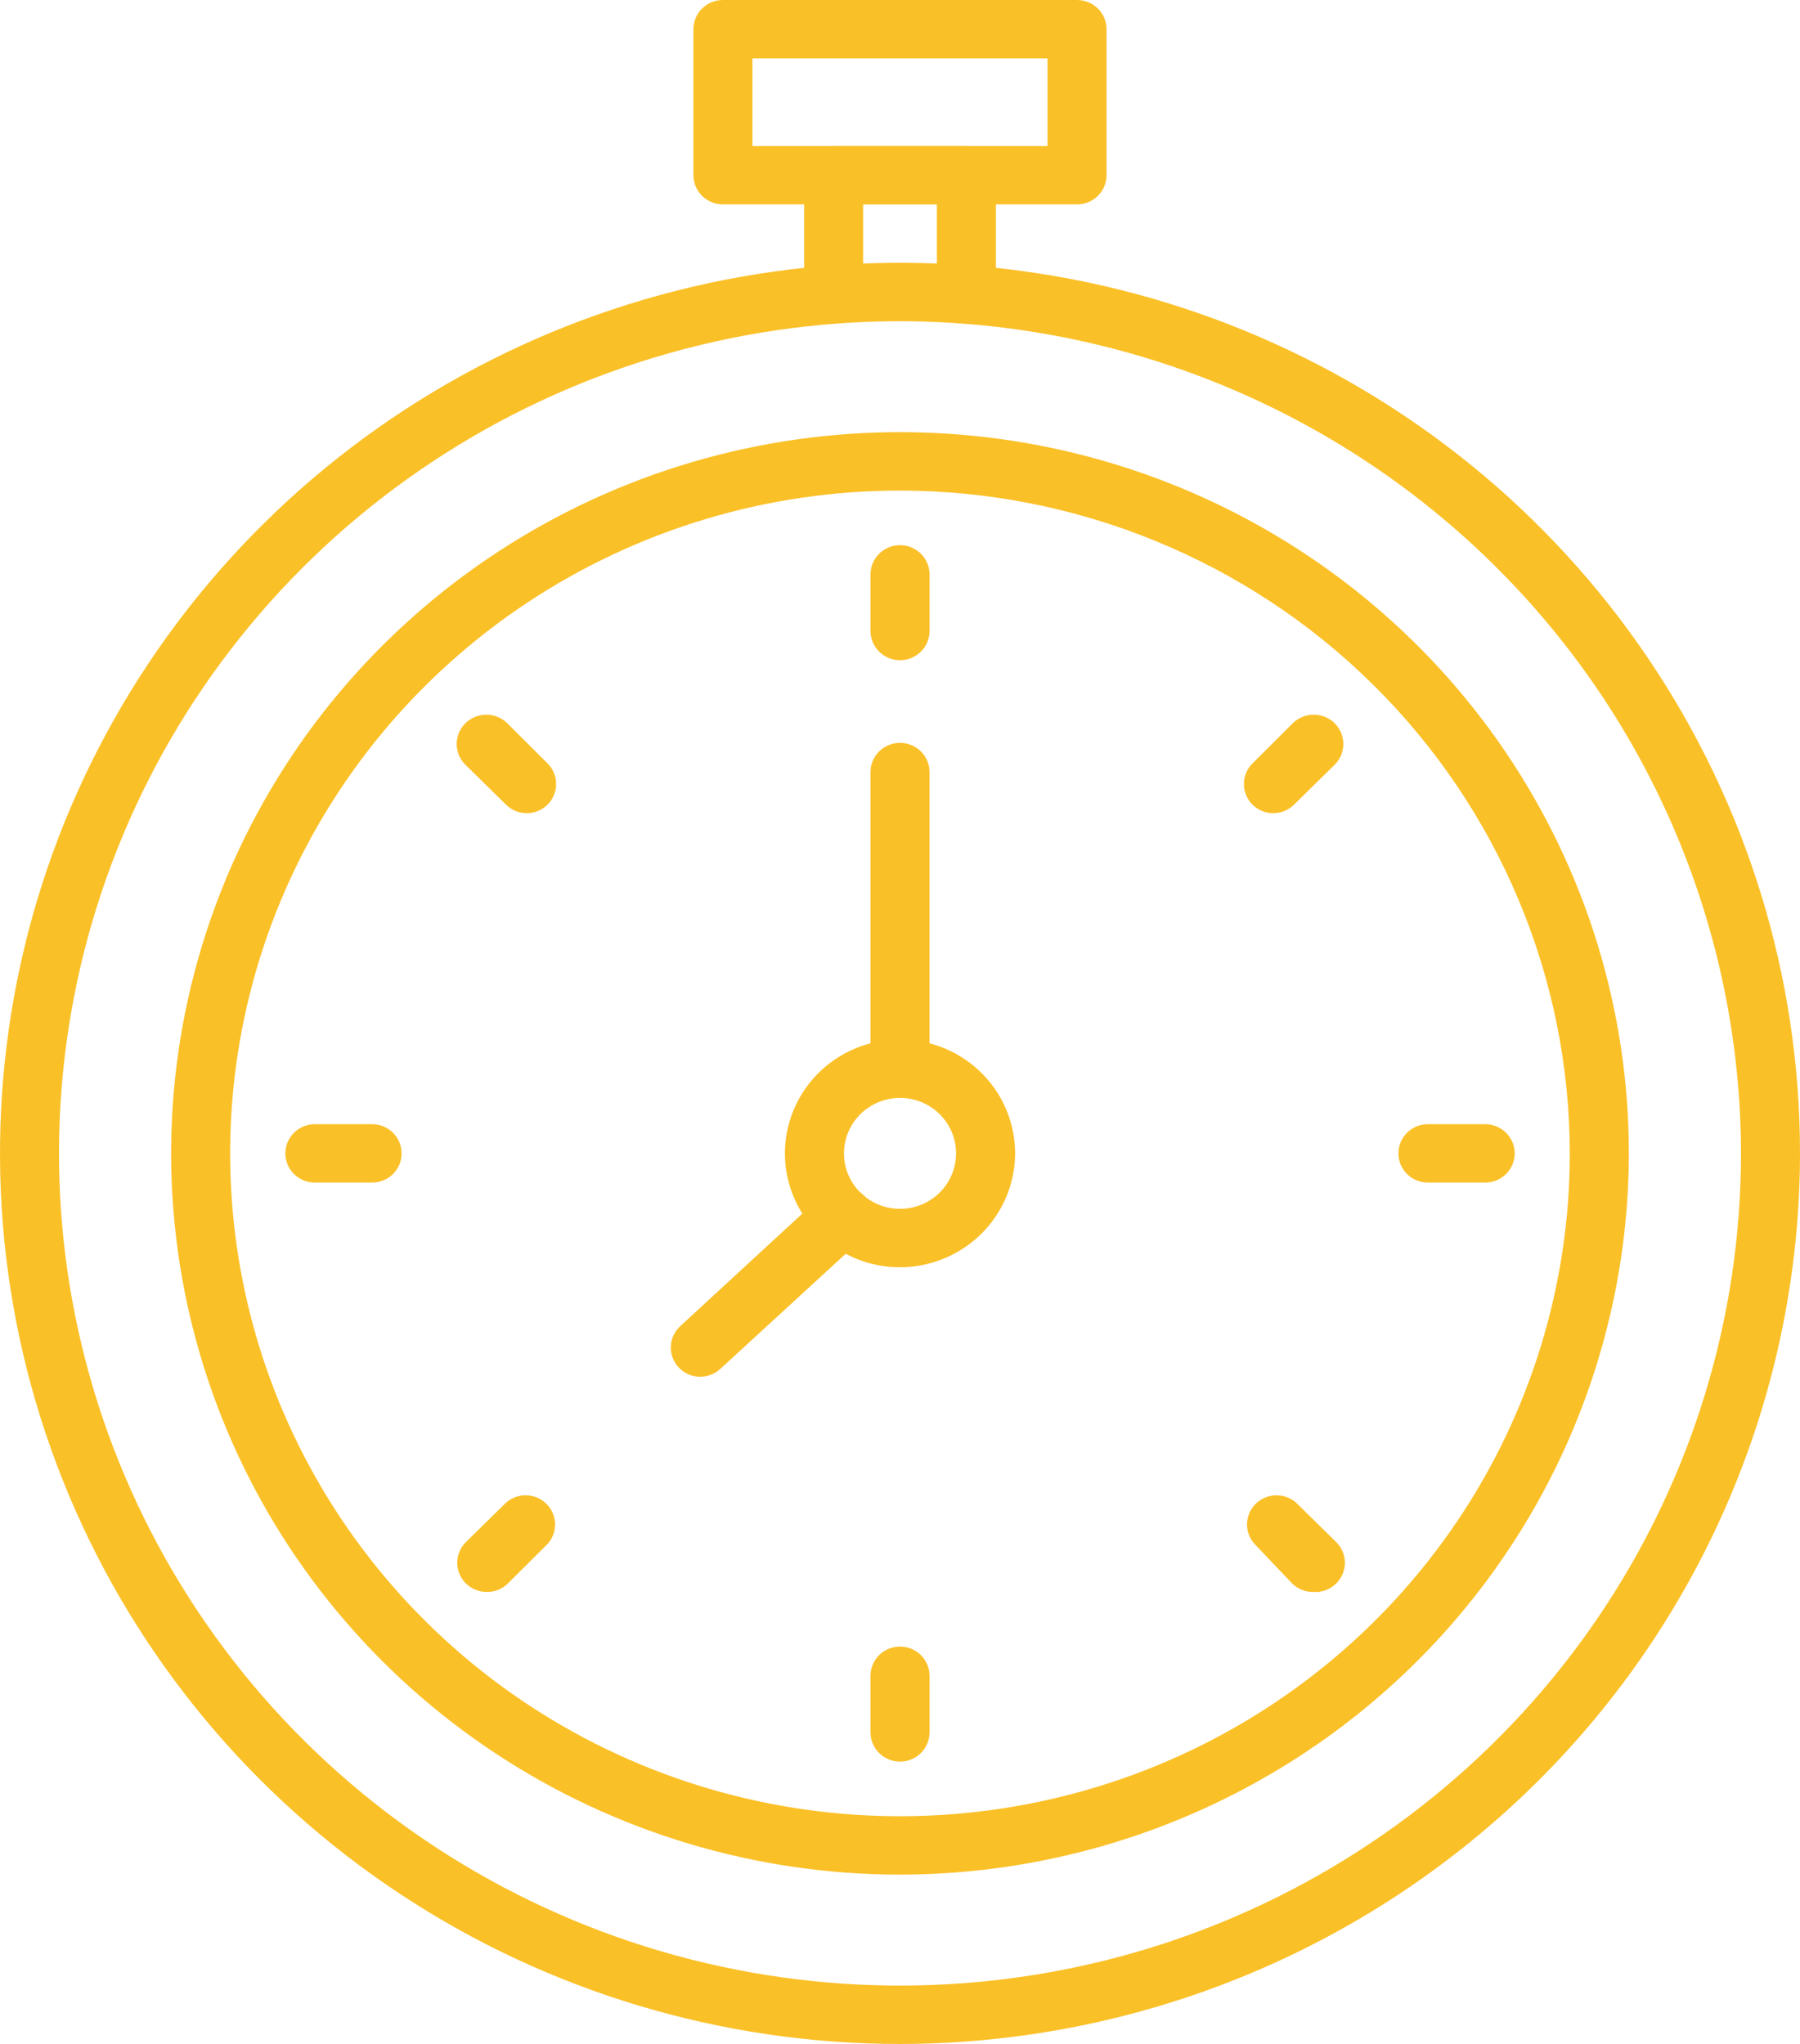 <svg width="59" height="67" viewBox="0 0 59 67" fill="none" xmlns="http://www.w3.org/2000/svg">
<path d="M29.5 67C23.666 67 17.962 65.288 13.111 62.08C8.259 58.872 4.478 54.313 2.246 48.979C0.013 43.645 -0.571 37.775 0.567 32.112C1.705 26.449 4.515 21.247 8.64 17.165C12.766 13.082 18.022 10.302 23.745 9.175C29.467 8.049 35.399 8.627 40.789 10.836C46.18 13.046 50.787 16.788 54.028 21.588C57.27 26.389 59 32.033 59 37.807C58.992 45.547 55.882 52.968 50.351 58.441C44.821 63.914 37.322 66.992 29.5 67ZM29.5 10.529C24.048 10.529 18.718 12.128 14.185 15.126C9.652 18.123 6.119 22.384 4.033 27.368C1.946 32.353 1.4 37.837 2.464 43.129C3.528 48.42 6.153 53.281 10.008 57.096C13.863 60.911 18.775 63.509 24.122 64.561C29.469 65.614 35.012 65.074 40.049 63.009C45.086 60.945 49.391 57.448 52.42 52.962C55.449 48.476 57.066 43.202 57.066 37.807C57.055 30.576 54.148 23.643 48.98 18.529C43.813 13.416 36.808 10.539 29.5 10.529Z" fill="#FAC027"/>
<path d="M29.5 61.448C24.774 61.448 20.156 60.062 16.227 57.464C12.298 54.866 9.236 51.174 7.428 46.854C5.62 42.534 5.147 37.781 6.068 33.195C6.99 28.609 9.266 24.396 12.607 21.09C15.948 17.784 20.205 15.532 24.839 14.62C29.473 13.708 34.277 14.176 38.642 15.965C43.007 17.755 46.738 20.785 49.364 24.672C51.989 28.56 53.39 33.131 53.39 37.807C53.382 44.075 50.863 50.084 46.384 54.516C41.905 58.948 35.833 61.441 29.5 61.448ZM29.5 16.08C25.157 16.08 20.912 17.354 17.302 19.741C13.691 22.129 10.877 25.522 9.215 29.492C7.553 33.462 7.119 37.831 7.966 42.046C8.813 46.26 10.904 50.132 13.975 53.17C17.045 56.209 20.957 58.278 25.216 59.117C29.475 59.955 33.89 59.525 37.902 57.88C41.913 56.236 45.343 53.451 47.755 49.878C50.168 46.305 51.455 42.104 51.455 37.807C51.448 32.047 49.132 26.525 45.016 22.452C40.9 18.379 35.32 16.087 29.5 16.08Z" fill="#FAC027"/>
<path d="M29.501 21.641C29.244 21.641 28.998 21.54 28.817 21.36C28.635 21.181 28.533 20.938 28.533 20.684V18.827C28.533 18.573 28.635 18.329 28.817 18.15C28.998 17.971 29.244 17.87 29.501 17.87C29.757 17.87 30.003 17.971 30.184 18.15C30.366 18.329 30.468 18.573 30.468 18.827V20.684C30.468 20.938 30.366 21.181 30.184 21.36C30.003 21.54 29.757 21.641 29.501 21.641ZM29.501 57.744C29.244 57.744 28.998 57.643 28.817 57.464C28.635 57.284 28.533 57.041 28.533 56.787V54.93C28.533 54.676 28.635 54.433 28.817 54.253C28.998 54.074 29.244 53.973 29.501 53.973C29.757 53.973 30.003 54.074 30.184 54.253C30.366 54.433 30.468 54.676 30.468 54.93V56.787C30.468 57.041 30.366 57.284 30.184 57.464C30.003 57.643 29.757 57.744 29.501 57.744ZM48.68 38.764H46.804C46.547 38.764 46.301 38.663 46.12 38.484C45.939 38.304 45.837 38.061 45.837 37.807C45.837 37.553 45.939 37.31 46.12 37.13C46.301 36.951 46.547 36.85 46.804 36.85H48.68C48.937 36.85 49.183 36.951 49.364 37.13C49.546 37.31 49.648 37.553 49.648 37.807C49.648 38.061 49.546 38.304 49.364 38.484C49.183 38.663 48.937 38.764 48.68 38.764ZM12.197 38.764H10.321C10.064 38.764 9.818 38.663 9.637 38.484C9.455 38.304 9.354 38.061 9.354 37.807C9.354 37.553 9.455 37.31 9.637 37.13C9.818 36.951 10.064 36.85 10.321 36.85H12.197C12.454 36.85 12.7 36.951 12.881 37.13C13.062 37.31 13.164 37.553 13.164 37.807C13.164 38.061 13.062 38.304 12.881 38.484C12.7 38.663 12.454 38.764 12.197 38.764ZM43.041 52.183C42.914 52.184 42.788 52.16 42.67 52.112C42.552 52.065 42.445 51.994 42.355 51.906L41.107 50.594C40.949 50.411 40.866 50.176 40.875 49.935C40.885 49.694 40.986 49.465 41.158 49.295C41.33 49.124 41.561 49.025 41.804 49.015C42.048 49.006 42.286 49.088 42.471 49.245L43.796 50.547C43.887 50.636 43.959 50.741 44.008 50.858C44.057 50.975 44.082 51.1 44.082 51.226C44.082 51.352 44.057 51.477 44.008 51.594C43.959 51.711 43.887 51.817 43.796 51.906C43.698 52.003 43.58 52.078 43.449 52.126C43.319 52.174 43.18 52.193 43.041 52.183ZM17.265 26.656C17.137 26.656 17.011 26.63 16.893 26.581C16.775 26.531 16.668 26.459 16.579 26.369L15.254 25.067C15.071 24.887 14.969 24.643 14.969 24.388C14.969 24.133 15.071 23.888 15.254 23.708C15.436 23.528 15.683 23.427 15.94 23.427C16.198 23.427 16.445 23.528 16.627 23.708L17.942 25.02C18.078 25.153 18.171 25.323 18.209 25.509C18.247 25.694 18.229 25.887 18.156 26.062C18.084 26.237 17.961 26.387 17.802 26.493C17.643 26.599 17.457 26.655 17.265 26.656ZM15.96 52.183C15.832 52.184 15.706 52.16 15.588 52.112C15.47 52.065 15.363 51.994 15.273 51.906C15.182 51.817 15.11 51.711 15.061 51.594C15.012 51.477 14.987 51.352 14.987 51.226C14.987 51.1 15.012 50.975 15.061 50.858C15.11 50.741 15.182 50.636 15.273 50.547L16.598 49.245C16.783 49.088 17.021 49.006 17.264 49.015C17.508 49.025 17.739 49.124 17.911 49.295C18.083 49.465 18.184 49.694 18.194 49.935C18.203 50.176 18.12 50.411 17.962 50.594L16.646 51.906C16.556 51.994 16.449 52.065 16.331 52.112C16.213 52.16 16.087 52.184 15.96 52.183ZM41.736 26.656C41.544 26.655 41.358 26.599 41.199 26.493C41.041 26.387 40.917 26.237 40.845 26.062C40.772 25.887 40.754 25.694 40.792 25.509C40.83 25.323 40.923 25.153 41.059 25.02L42.374 23.708C42.556 23.528 42.803 23.427 43.061 23.427C43.319 23.427 43.566 23.528 43.748 23.708C43.93 23.888 44.032 24.133 44.032 24.388C44.032 24.643 43.93 24.887 43.748 25.067L42.422 26.369C42.333 26.459 42.226 26.531 42.108 26.581C41.99 26.63 41.864 26.656 41.736 26.656ZM29.501 41.54C28.755 41.54 28.025 41.321 27.405 40.911C26.785 40.501 26.301 39.917 26.016 39.235C25.73 38.553 25.655 37.803 25.801 37.079C25.947 36.355 26.306 35.689 26.833 35.167C27.361 34.645 28.033 34.29 28.765 34.146C29.496 34.002 30.255 34.076 30.944 34.358C31.633 34.641 32.222 35.119 32.637 35.733C33.051 36.347 33.273 37.069 33.273 37.807C33.27 38.796 32.872 39.744 32.165 40.444C31.458 41.143 30.5 41.537 29.501 41.54ZM29.501 35.988C29.137 35.988 28.782 36.095 28.48 36.295C28.177 36.495 27.942 36.779 27.803 37.111C27.664 37.443 27.627 37.809 27.698 38.162C27.769 38.514 27.944 38.839 28.201 39.093C28.458 39.347 28.786 39.52 29.142 39.59C29.498 39.661 29.868 39.625 30.204 39.487C30.54 39.349 30.827 39.116 31.029 38.817C31.23 38.518 31.338 38.167 31.338 37.807C31.338 37.325 31.145 36.862 30.8 36.521C30.455 36.18 29.988 35.988 29.501 35.988Z" fill="#FAC027"/>
<path d="M29.5 35.989C29.244 35.989 28.998 35.888 28.816 35.708C28.635 35.529 28.533 35.285 28.533 35.031V25.307C28.533 25.053 28.635 24.809 28.816 24.63C28.998 24.451 29.244 24.35 29.5 24.35C29.757 24.35 30.003 24.451 30.184 24.63C30.366 24.809 30.467 25.053 30.467 25.307V35.031C30.467 35.285 30.366 35.529 30.184 35.708C30.003 35.888 29.757 35.989 29.5 35.989ZM22.952 45.129C22.758 45.129 22.569 45.07 22.41 44.962C22.25 44.854 22.126 44.701 22.055 44.522C21.985 44.344 21.969 44.148 22.012 43.961C22.055 43.774 22.153 43.604 22.294 43.473L26.966 39.166C27.155 38.992 27.405 38.9 27.663 38.909C27.92 38.918 28.164 39.028 28.34 39.214C28.515 39.401 28.609 39.649 28.6 39.904C28.591 40.158 28.48 40.399 28.291 40.573L23.61 44.871C23.431 45.036 23.197 45.128 22.952 45.129ZM31.676 10.605C31.42 10.605 31.174 10.504 30.992 10.325C30.811 10.145 30.709 9.902 30.709 9.648V6.7H28.291V9.648C28.291 9.902 28.189 10.145 28.008 10.325C27.826 10.504 27.581 10.605 27.324 10.605C27.067 10.605 26.821 10.504 26.64 10.325C26.459 10.145 26.357 9.902 26.357 9.648V5.743C26.357 5.489 26.459 5.245 26.64 5.066C26.821 4.886 27.067 4.786 27.324 4.786H31.676C31.933 4.786 32.179 4.886 32.36 5.066C32.542 5.245 32.644 5.489 32.644 5.743V9.648C32.644 9.902 32.542 10.145 32.36 10.325C32.179 10.504 31.933 10.605 31.676 10.605Z" fill="#FAC027"/>
<path d="M35.302 6.7H23.696C23.439 6.7 23.193 6.599 23.012 6.42C22.83 6.24 22.729 5.997 22.729 5.743V0.957C22.729 0.703 22.83 0.46 23.012 0.28C23.193 0.101 23.439 0 23.696 0H35.302C35.559 0 35.805 0.101 35.986 0.28C36.168 0.46 36.27 0.703 36.27 0.957V5.743C36.27 5.997 36.168 6.24 35.986 6.42C35.805 6.599 35.559 6.7 35.302 6.7ZM24.663 4.786H34.335V1.914H24.663V4.786Z" fill="#FAC027"/>
</svg>
